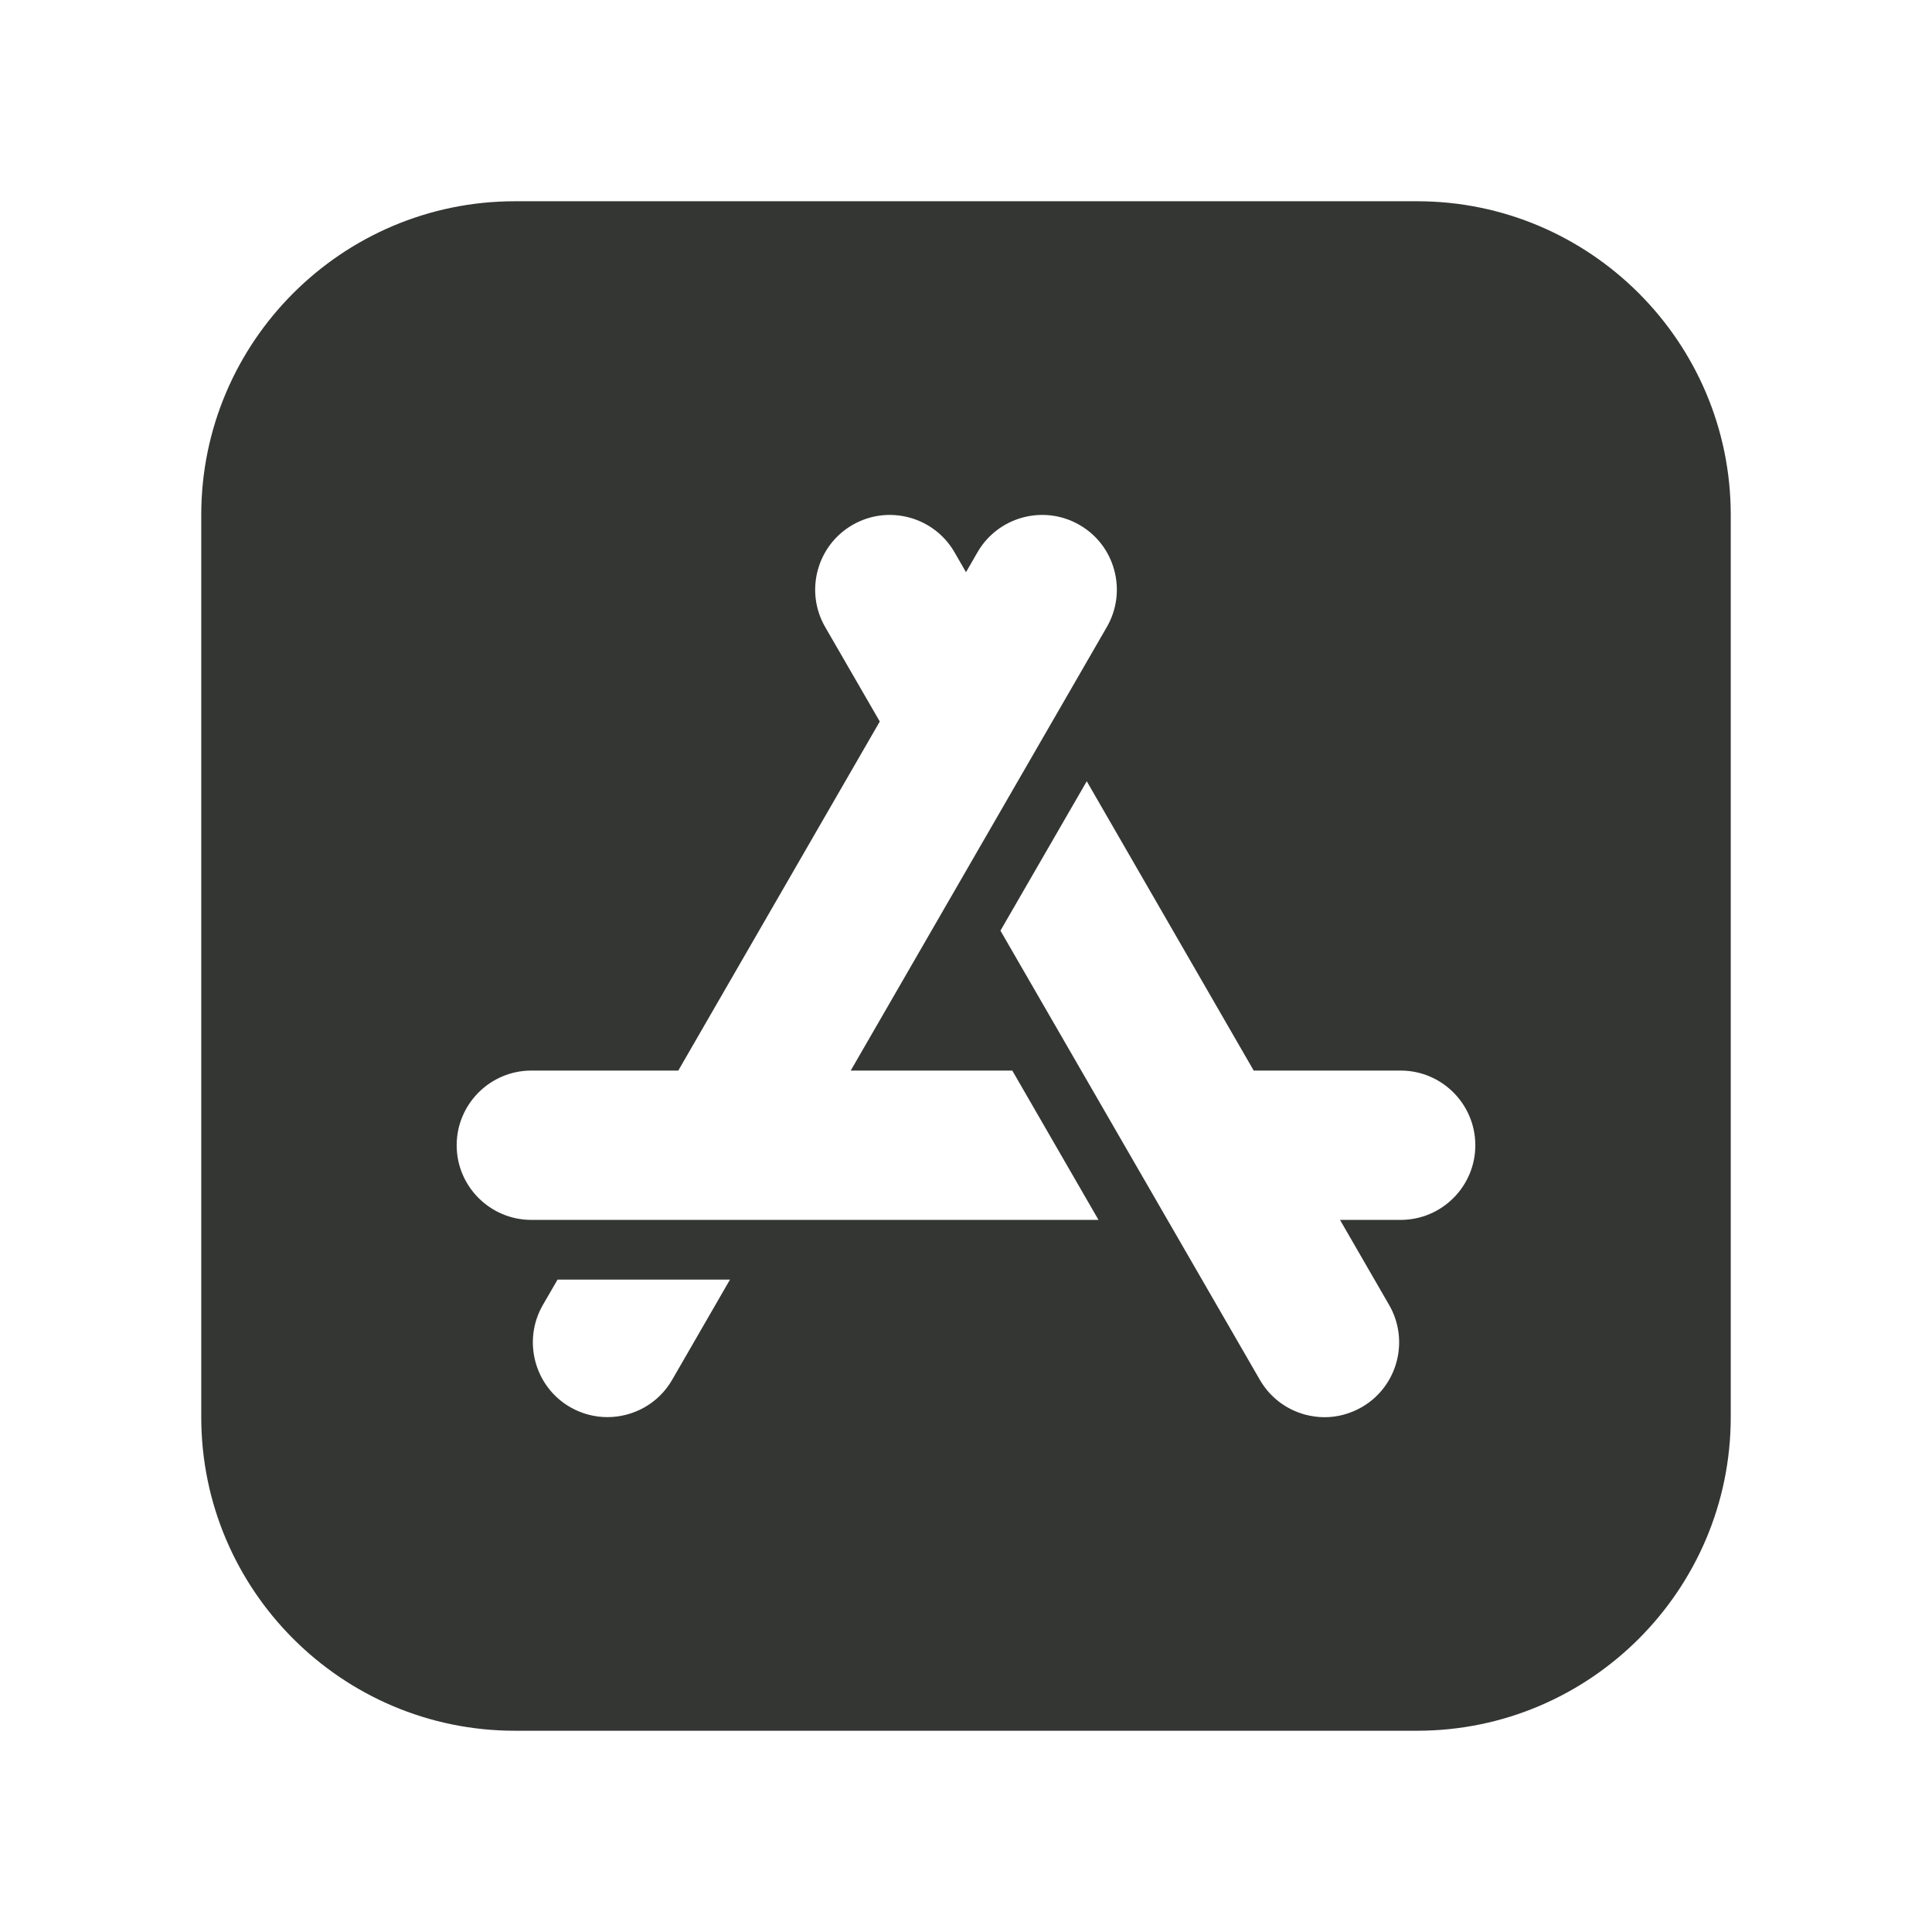 <svg width="24" height="24" viewBox="0 0 24 24" fill="none" xmlns="http://www.w3.org/2000/svg">
<path d="M17.604 2.5H6.396C4.248 2.5 2.5 4.248 2.5 6.396V17.604C2.5 19.752 4.248 21.5 6.396 21.5H17.604C19.752 21.5 21.5 19.752 21.5 17.604V6.396C21.5 4.248 19.752 2.5 17.604 2.5ZM8.35 17.14C8.179 17.438 7.866 17.604 7.545 17.604C7.388 17.604 7.229 17.564 7.083 17.48C6.64 17.224 6.488 16.655 6.743 16.212L6.926 15.896H9.068L8.35 17.14ZM6.601 15.154C6.089 15.154 5.673 14.738 5.673 14.227C5.673 13.715 6.089 13.299 6.601 13.299H8.426L10.929 8.963L10.25 7.788C9.995 7.345 10.147 6.777 10.59 6.521C11.033 6.265 11.601 6.417 11.857 6.86L12 7.108L12.143 6.86C12.399 6.417 12.967 6.265 13.41 6.521C13.625 6.645 13.778 6.845 13.842 7.084C13.906 7.324 13.873 7.574 13.75 7.788L10.568 13.299H12.575L13.646 15.154H6.601ZM17.399 15.154H16.646L17.257 16.212C17.512 16.655 17.36 17.224 16.917 17.48C16.774 17.562 16.615 17.605 16.455 17.605C16.374 17.605 16.293 17.594 16.213 17.573C15.974 17.508 15.774 17.355 15.65 17.14L12.428 11.561L13.5 9.705L15.574 13.299H17.399C17.911 13.299 18.327 13.715 18.327 14.227C18.327 14.738 17.911 15.154 17.399 15.154Z" fill="#343634"></path>
</svg>
